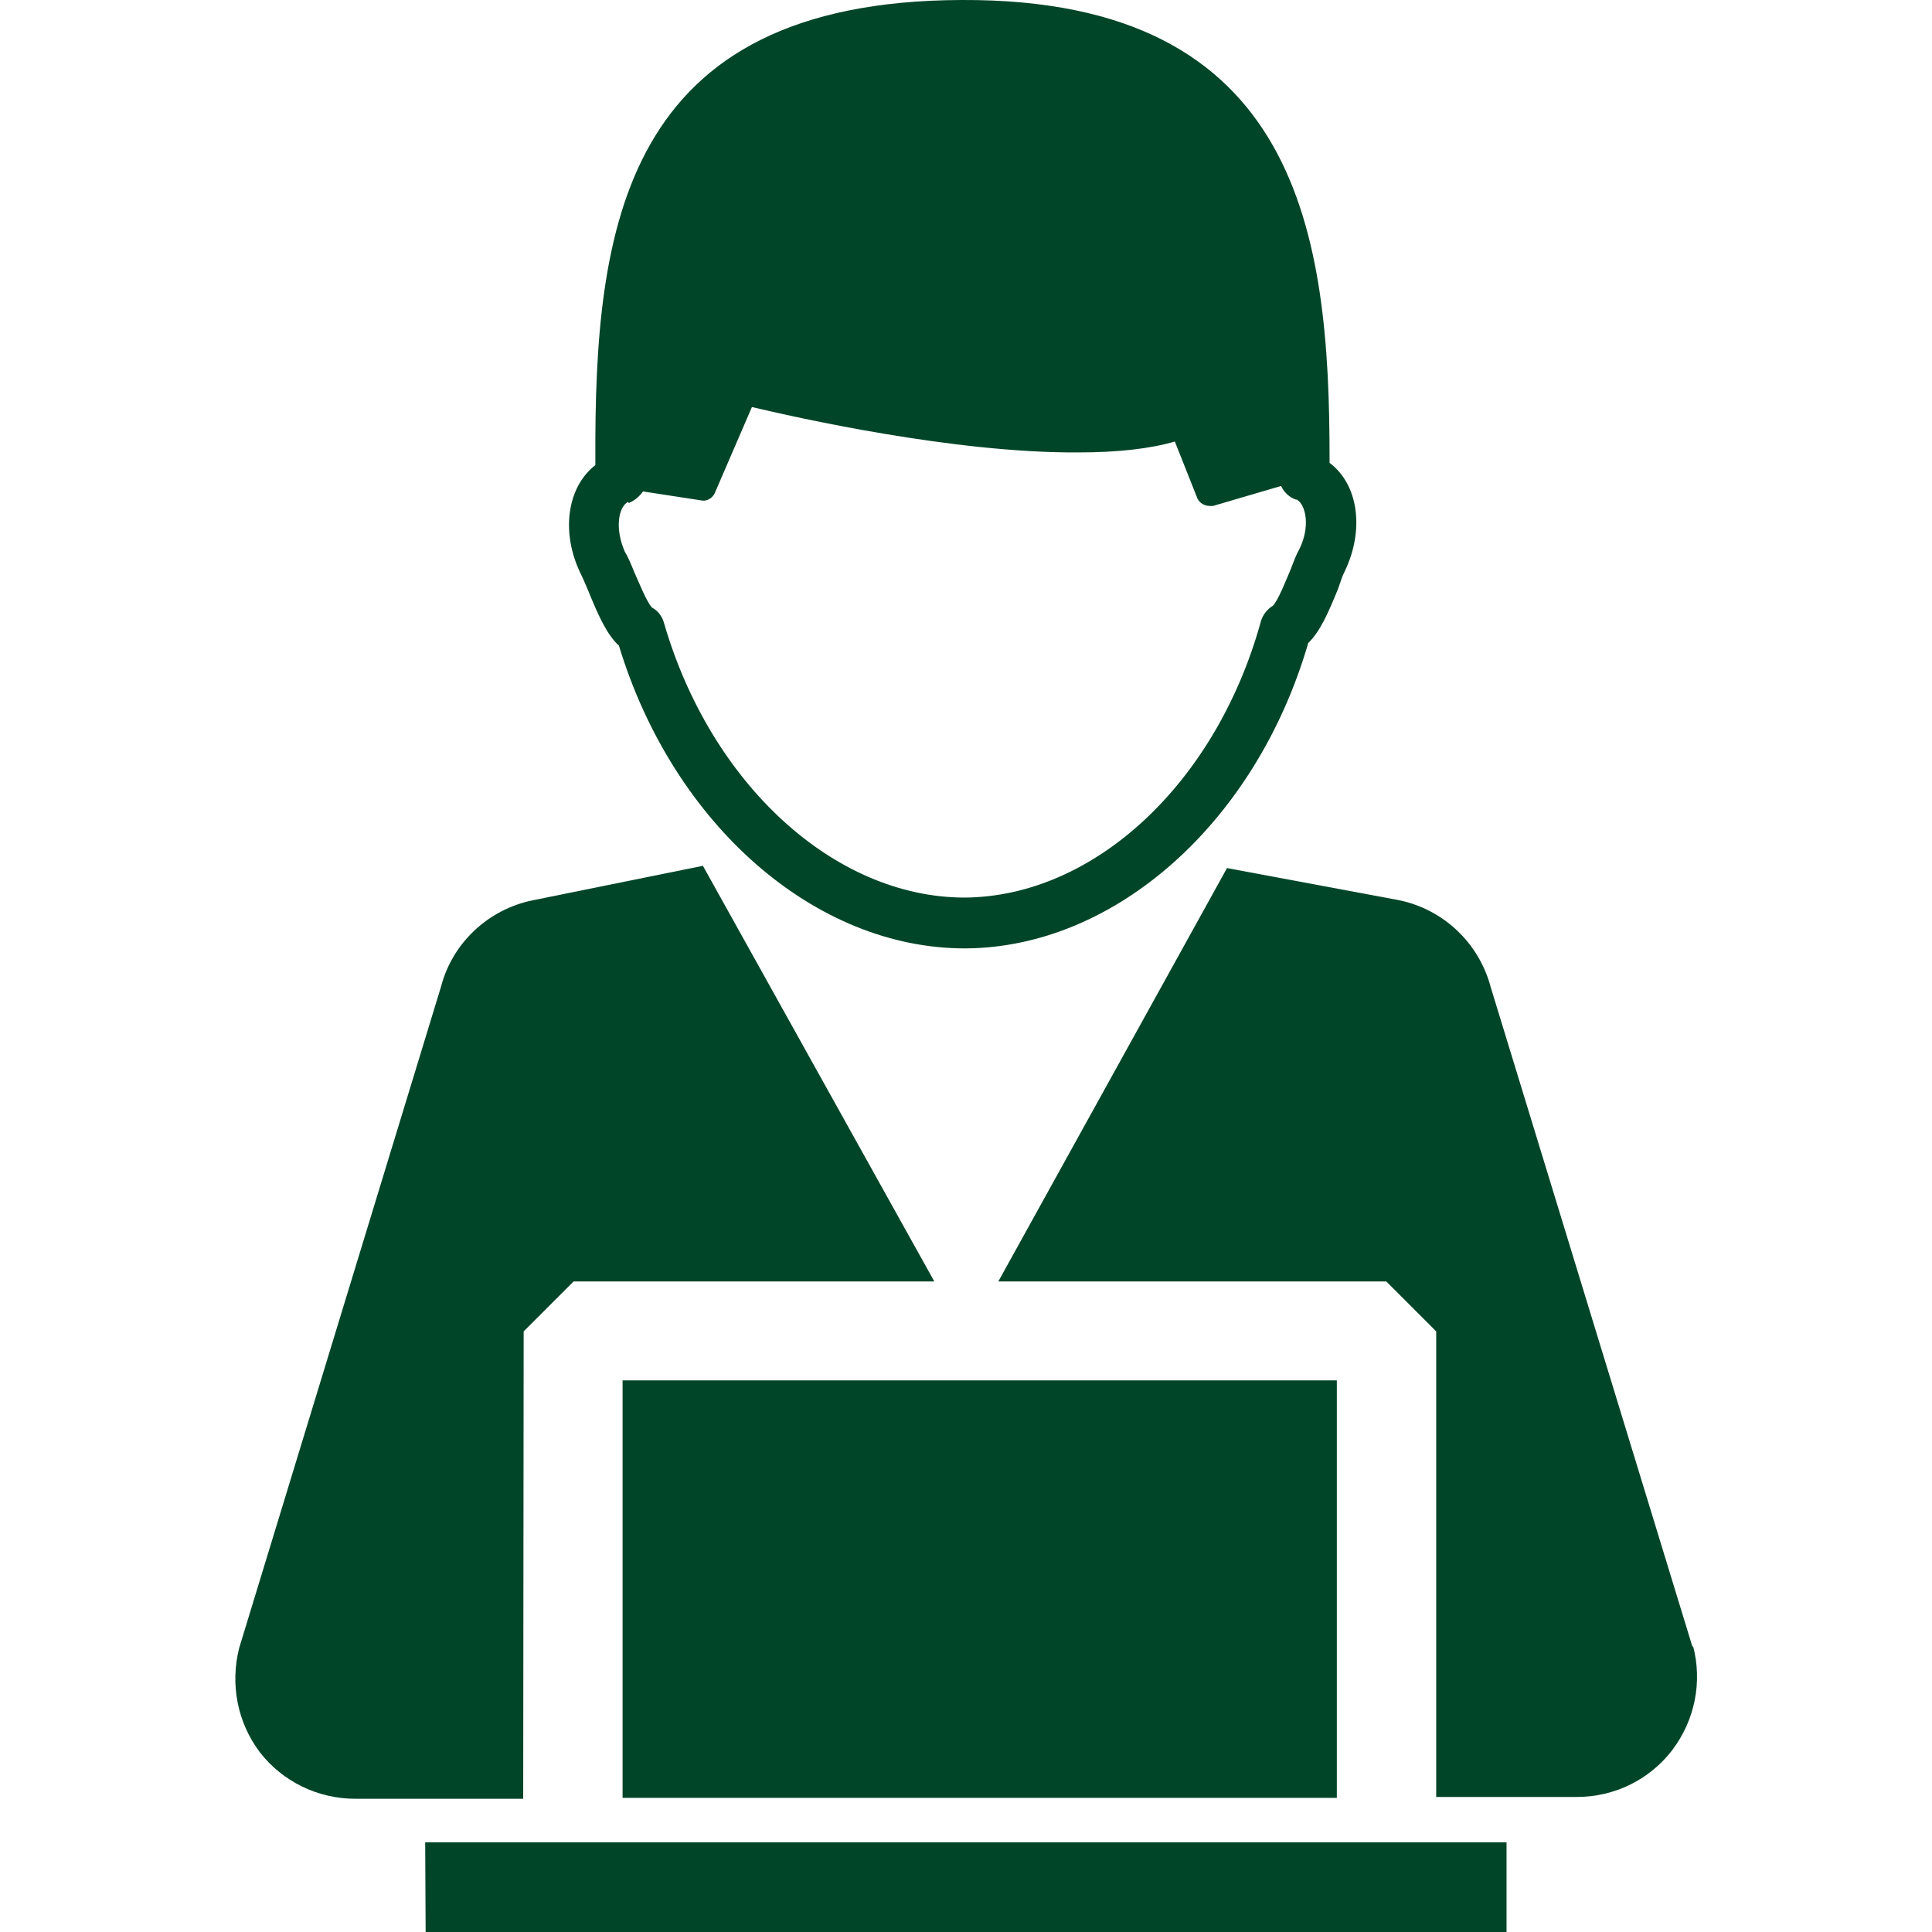 <?xml version="1.0" encoding="UTF-8"?> <svg xmlns="http://www.w3.org/2000/svg" width="42.576" height="42.576"><path fill="#004528" d="M11.54 29.34l1.1-1.1h7.95l-5.1-9.16-3.75.76c-.98.2-1.77.94-2.02 1.9L5.27 36.32c-.2.8-.04 1.64.46 2.3.5.64 1.27 1.02 2.1 1.02h3.7z"></path><path fill="#004528" d="M37.3 36.3l-4.45-14.55c-.26-.98-1.06-1.73-2.06-1.92l-3.75-.7L22 28.24h8.55l1.1 1.1V39.6h3.1c.83 0 1.6-.38 2.1-1.03.5-.66.67-1.5.46-2.3z"></path><path fill="#004528" d="M29.16 39.62h.3v-9.2H13.72v9.2h-.3 15.74z"></path><path fill="#004528" d="M9.37 40.6H33.2v1.98H9.38z"></path><path fill="#004528" d="M12.8 12.65c.05.1.1.22.16.36.23.57.42.98.68 1.22 1.2 3.95 4.33 6.68 7.64 6.67 3.3-.02 6.4-2.78 7.55-6.73.26-.25.44-.66.66-1.2.05-.15.1-.3.14-.37.45-.93.3-1.93-.33-2.4 0-.04 0-.08 0-.1 0-4.9-.64-10.13-8.1-10.1-7.5.02-8.1 5.03-8.08 10.15 0 .03 0 .06 0 .1-.62.48-.77 1.48-.32 2.4zm1.05-1.57h.02c.13-.06.22-.14.3-.25l1.3.2c.1.02.23-.05.28-.16l.82-1.9c.93.22 4.45 1.02 7.2 1 .86 0 1.57-.08 2.12-.24l.5 1.26c.05.1.16.16.27.16.02 0 .05 0 .07 0l1.5-.44c.07.14.18.25.33.3h.02c.2.12.3.6.05 1.1-.06.1-.12.26-.18.42-.1.23-.28.7-.4.82-.12.07-.22.2-.26.33-.98 3.57-3.67 6.08-6.53 6.1-2.87 0-5.6-2.5-6.63-6.06-.04-.14-.13-.26-.26-.33-.12-.12-.3-.58-.4-.8-.07-.17-.13-.32-.2-.43-.22-.5-.15-.98.07-1.1z"></path></svg> 